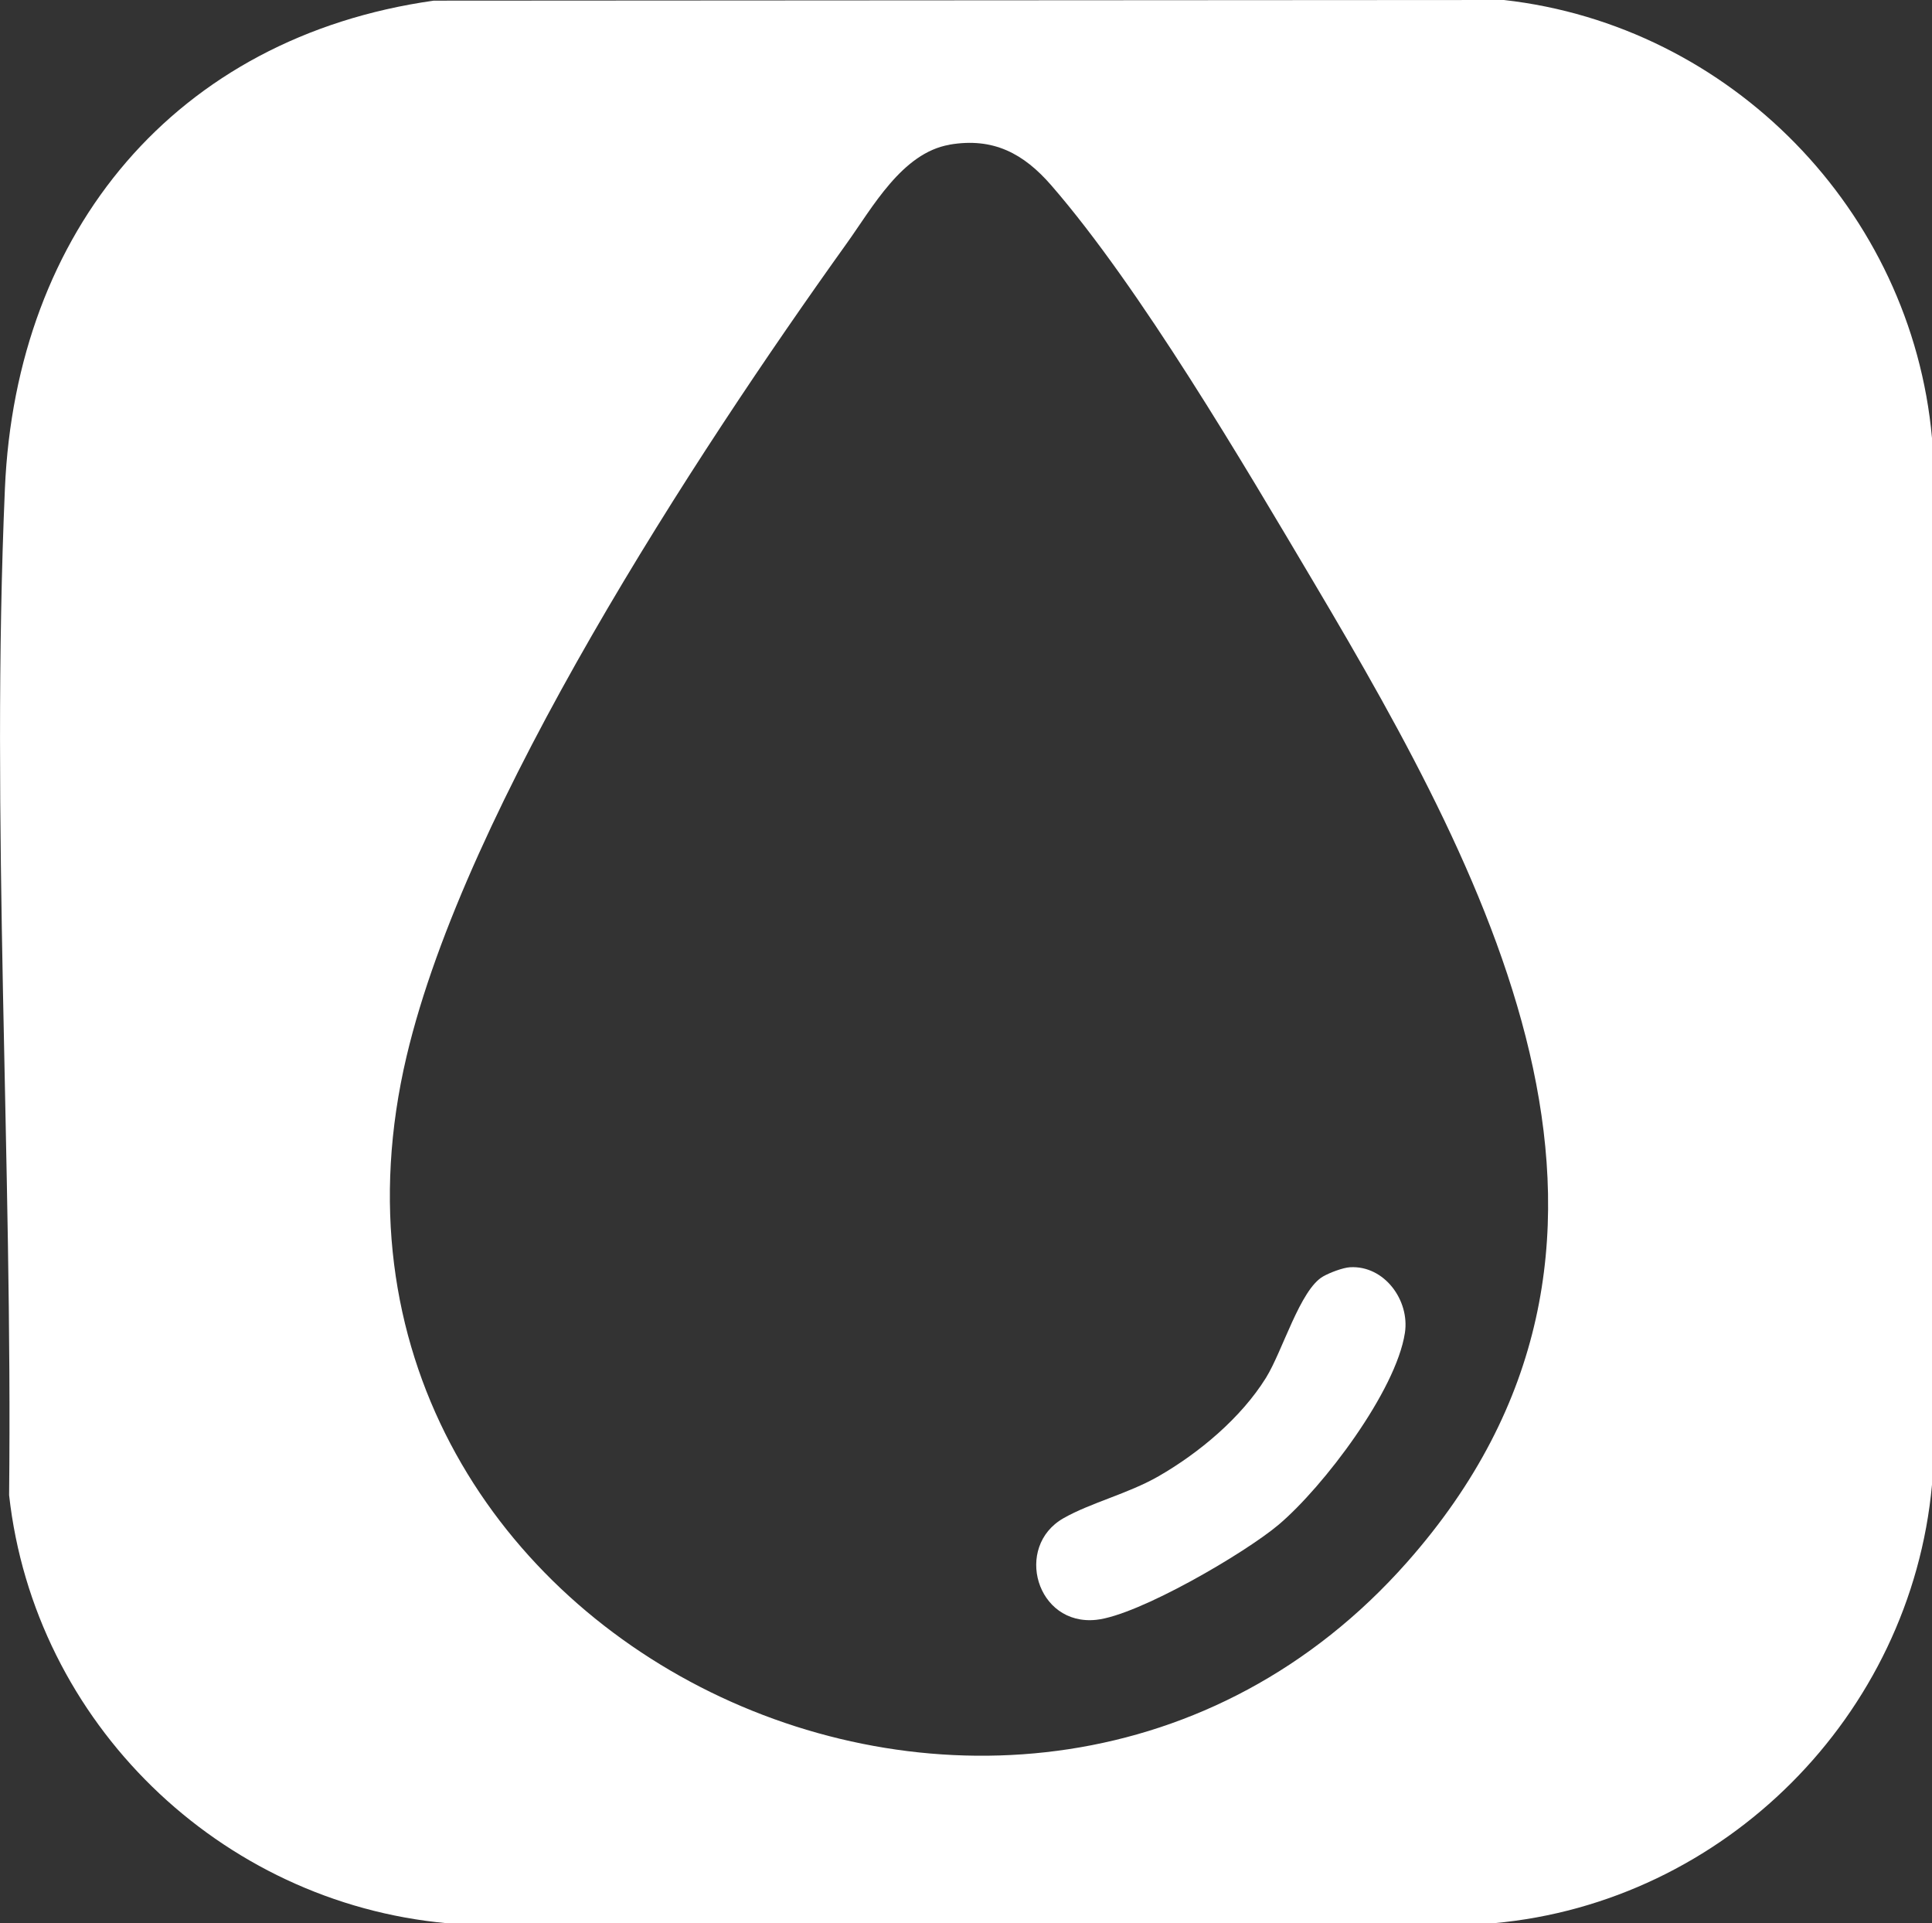 <?xml version="1.0" encoding="UTF-8"?><svg id="Layer_1" xmlns="http://www.w3.org/2000/svg" viewBox="0 0 267.28 266.02"><rect x="0" y="0" width="267.28" height="266.02" fill="#333333" stroke="none"/><path d="M60,.09l148.06-.09c31.36,3.52,56.4,29.16,59.22,60.6v144.77c-2.92,31.93-28.69,57.79-60.66,60.66H61.86c-31.47-2.86-57.11-27.74-60.6-59.22.49-45.89-2.56-93.46-.58-139.24C2.21,31.97,24.25,5.14,60,.09ZM131.36,20.02c-6.57,1.13-10.66,8.69-14.26,13.7-20.96,29.27-52.67,77.74-60.85,112.38-19.14,81.06,85.16,130.18,138.4,70,38.68-43.72,12.09-93.4-12.84-135.45-9.78-16.49-24.07-40.84-36.36-55-3.82-4.4-8.02-6.68-14.09-5.64Z" fill="#fff"/><path d="M186.78,175.29c4.73-.27,8.27,4.57,7.58,9.08-1.23,8.03-11.24,21.25-17.43,26.5-4.69,3.97-19.43,12.57-25.27,13.19-8.28.88-11.41-10.13-4.54-14.05,3.77-2.15,8.97-3.4,13.16-5.81,5.62-3.23,11.41-8.08,14.85-13.6,2.31-3.71,4.73-12.23,7.92-14.04.91-.52,2.72-1.21,3.72-1.27Z" fill="#fff"/></svg>